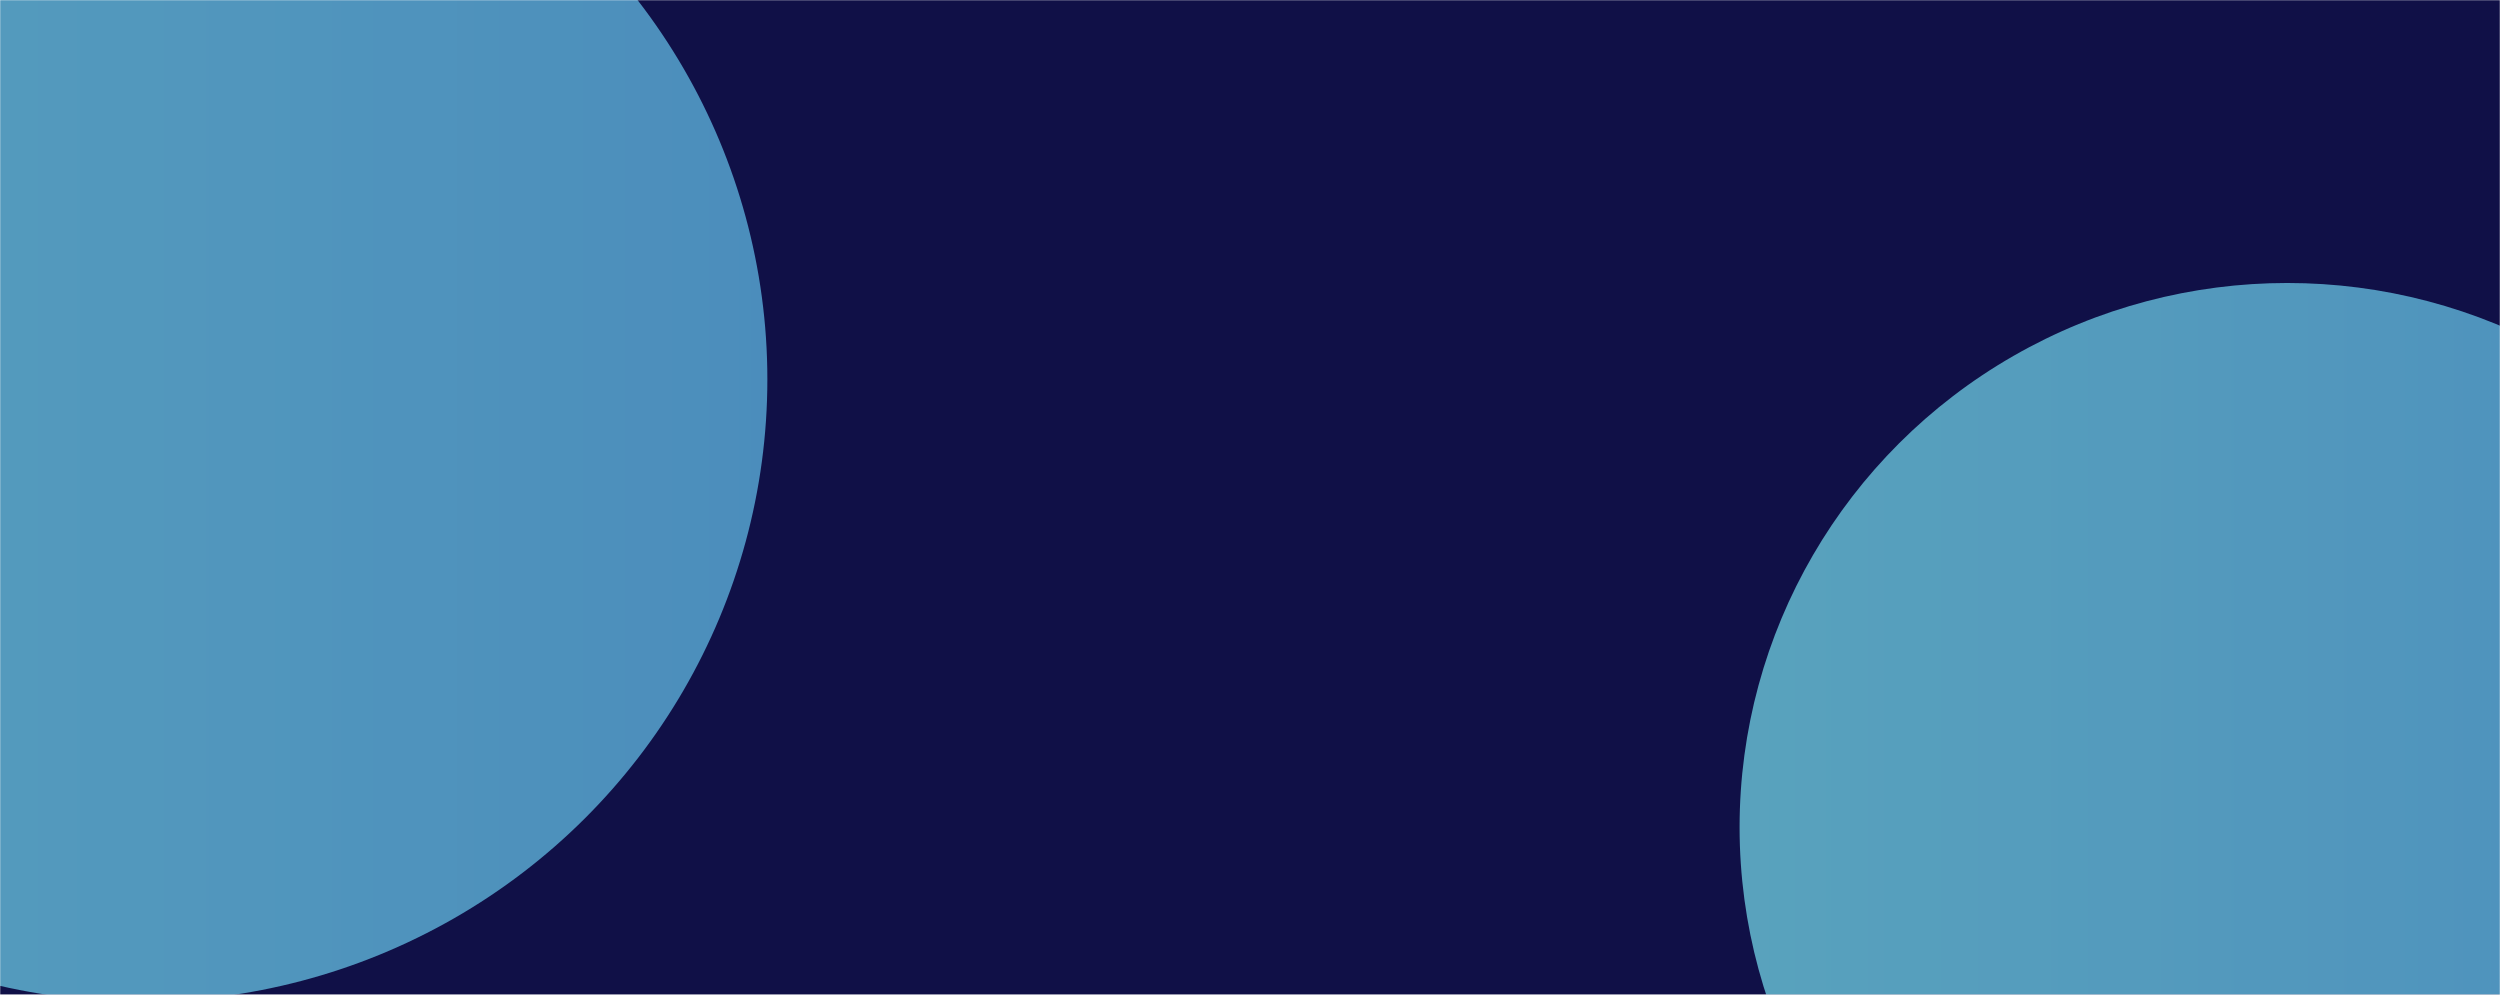<svg xmlns="http://www.w3.org/2000/svg" width="1440" height="573" viewBox="0 0 1440 573" fill="none"><mask id="mask0_739_21063" style="mask-type:alpha" maskUnits="userSpaceOnUse" x="0" y="0" width="1440" height="573"><rect width="1440" height="573" fill="#020381"></rect></mask><g mask="url(#mask0_739_21063)"><rect width="1440" height="573" fill="#101047"></rect><g opacity="0.7" filter="url(#filter0_f_739_21063)"><ellipse cx="361" cy="358.5" rx="361" ry="358.5" transform="matrix(-1 -1.74846e-07 -1.74846e-07 1 442 -140)" fill="url(#paint0_linear_739_21063)"></ellipse></g><g opacity="0.7" filter="url(#filter1_f_739_21063)"><ellipse cx="315.5" cy="313.5" rx="315.5" ry="313.5" transform="matrix(-1 -1.74846e-07 -1.74846e-07 1 1633 163)" fill="url(#paint1_linear_739_21063)"></ellipse></g></g><defs><filter id="filter0_f_739_21063" x="-602" y="-462" width="1366" height="1361" filterUnits="userSpaceOnUse" color-interpolation-filters="sRGB"><feGaussianBlur stdDeviation="161"></feGaussianBlur></filter><filter id="filter1_f_739_21063" x="680" y="-159" width="1275" height="1271" filterUnits="userSpaceOnUse" color-interpolation-filters="sRGB"><feGaussianBlur stdDeviation="161"></feGaussianBlur></filter><linearGradient id="paint0_linear_739_21063" x1="-2.543" y1="358.5" x2="722" y2="358.5" gradientUnits="userSpaceOnUse"><stop stop-color="#64C2EE"></stop><stop offset="1" stop-color="#77E0F0"></stop></linearGradient><linearGradient id="paint1_linear_739_21063" x1="-2.223" y1="313.5" x2="631" y2="313.5" gradientUnits="userSpaceOnUse"><stop stop-color="#64C2EE"></stop><stop offset="1" stop-color="#77E0F0"></stop></linearGradient></defs></svg>